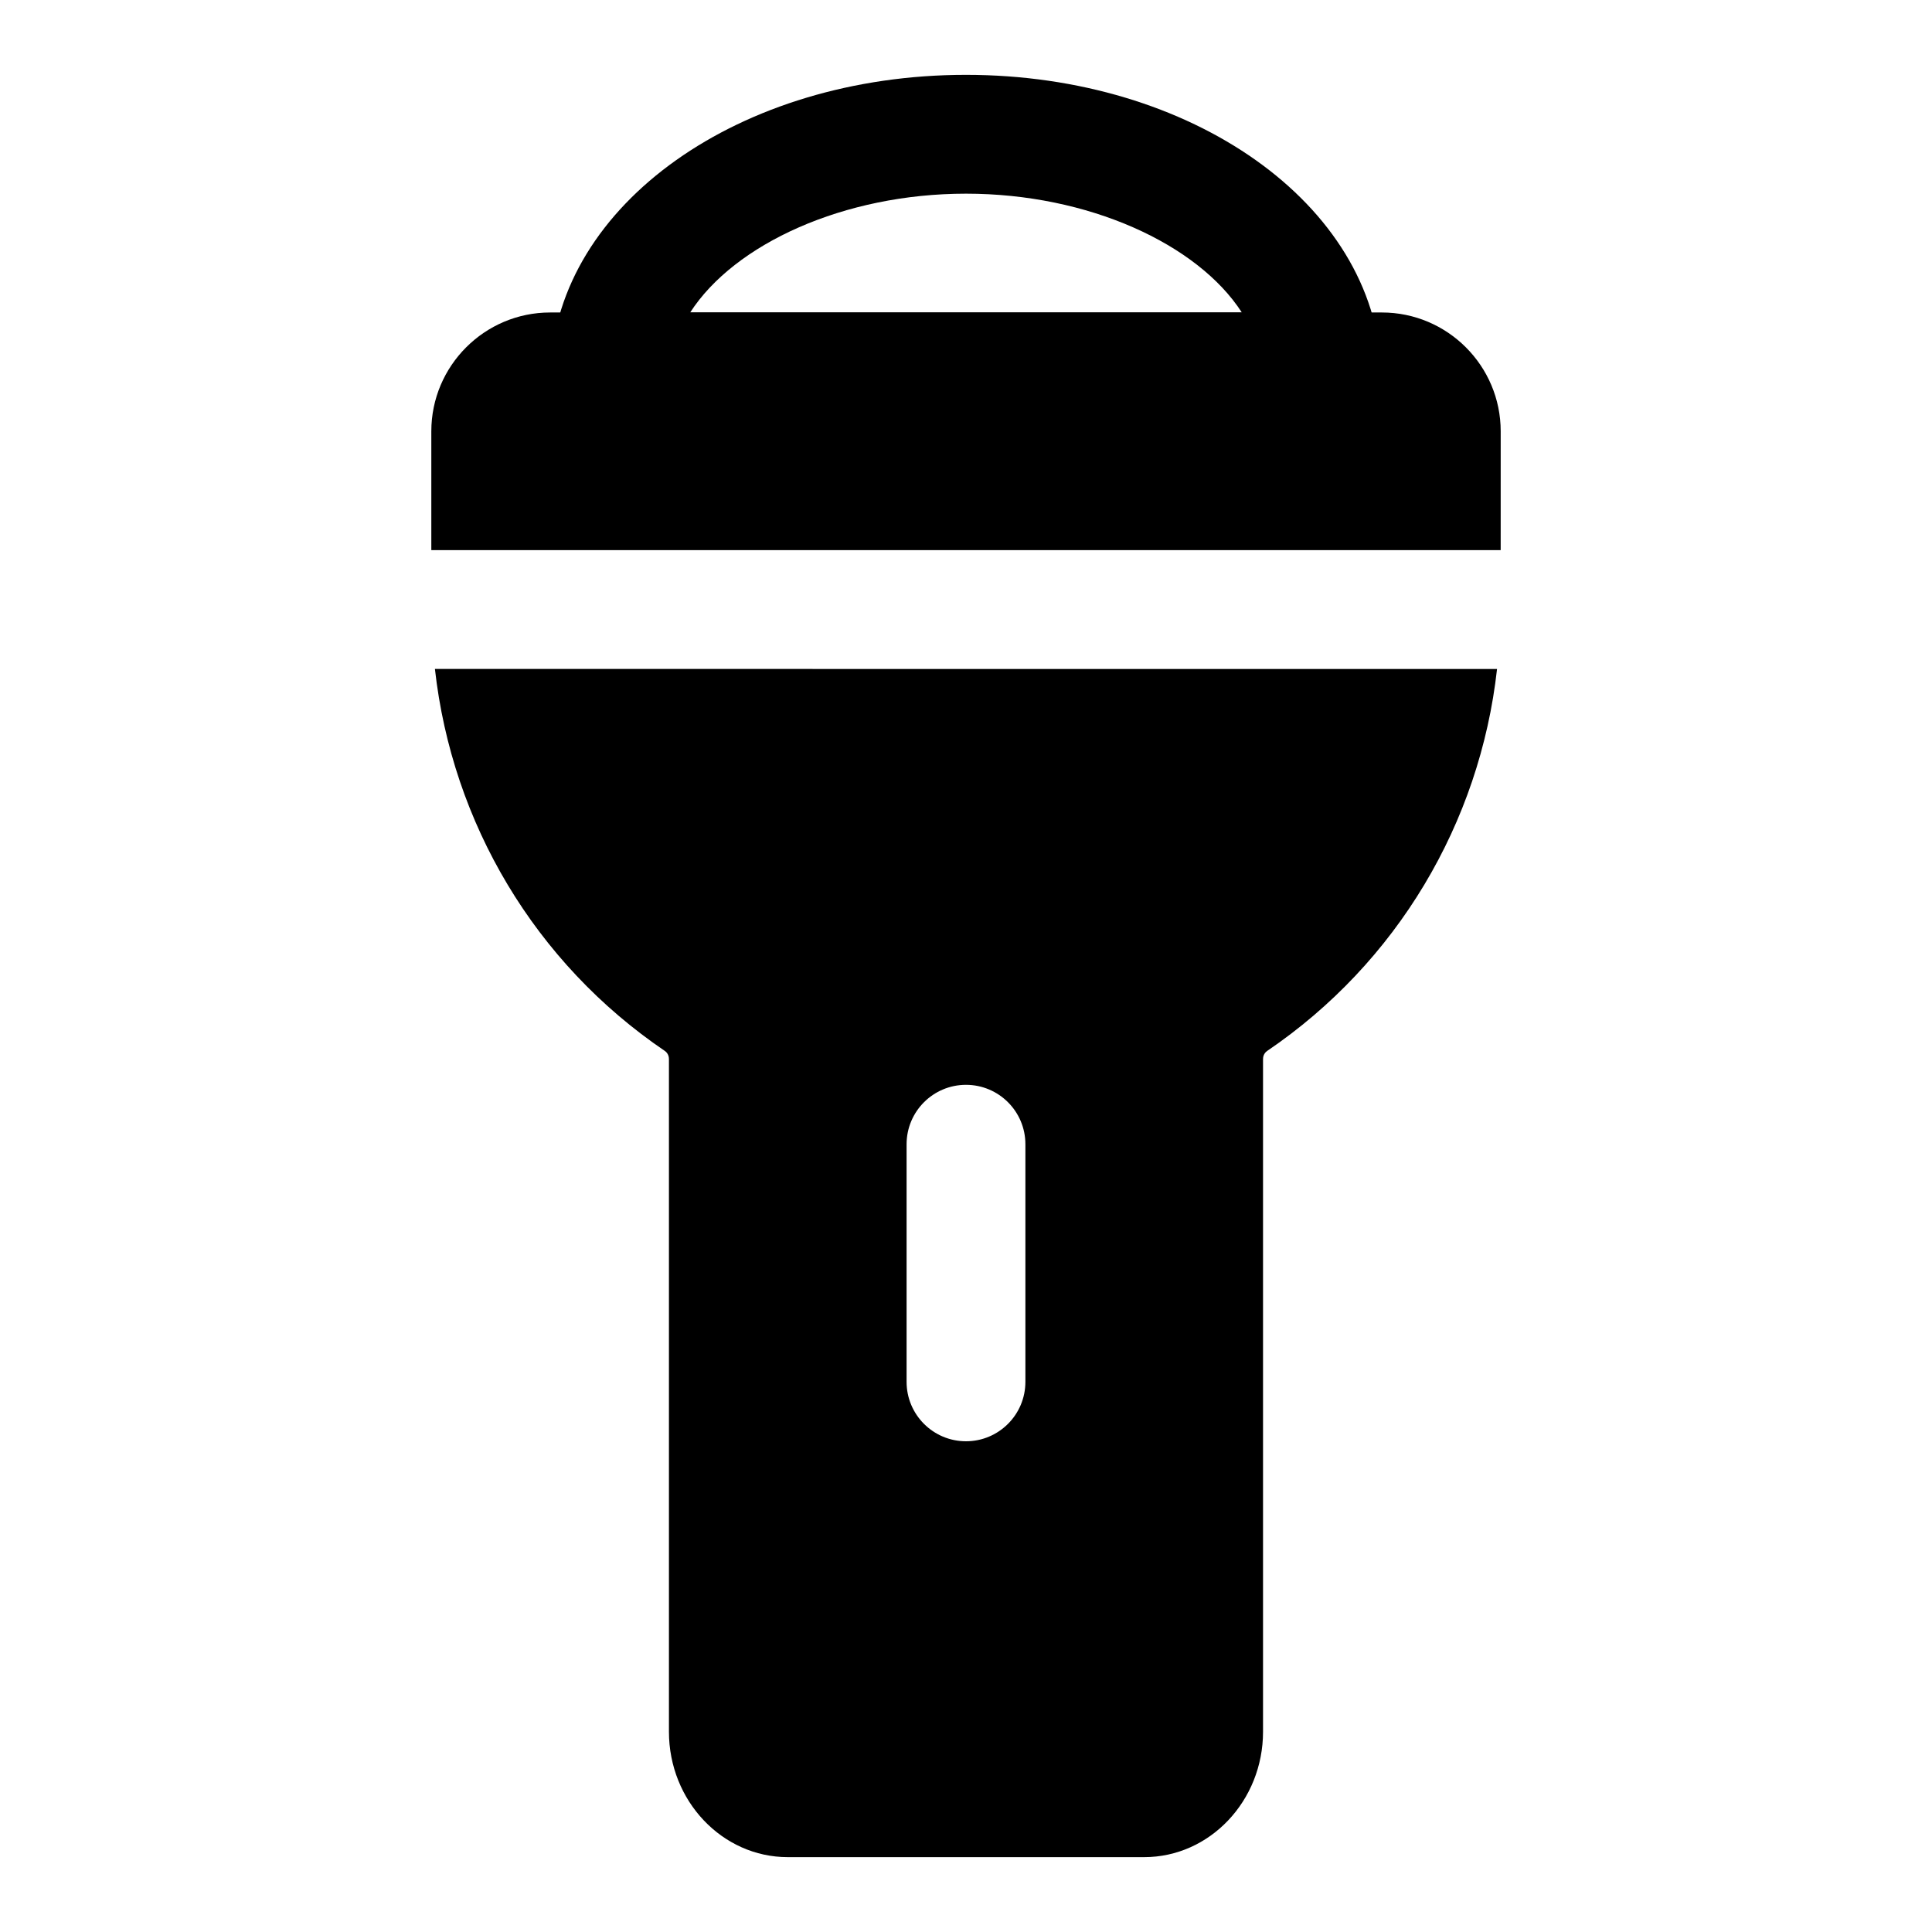 <?xml version="1.0" encoding="UTF-8"?>
<!-- Uploaded to: ICON Repo, www.svgrepo.com, Generator: ICON Repo Mixer Tools -->
<svg fill="#000000" width="800px" height="800px" version="1.1" viewBox="144 144 512 512" xmlns="http://www.w3.org/2000/svg">
 <g>
  <path d="m259.26 321.28c4.551 40.84 26.543 77.902 60.93 101.23 0.254 0.176 1.086 0.836 1.086 2.141v178.27c0 18.328 14.125 33.238 31.488 33.238h94.465c17.367 0 31.488-14.91 31.488-33.234v-178.27c0-1.309 0.836-1.969 1.086-2.141 34.371-23.332 56.379-60.395 60.93-101.23zm156.48 188.93c0 8.691-7.055 15.742-15.742 15.742-8.691 0-15.742-7.055-15.742-15.742v-62.977c0-8.691 7.055-15.742 15.742-15.742 8.691 0 15.742 7.055 15.742 15.742z"/>
  <path d="m541.7 258.3c0-17.367-14.121-31.488-31.488-31.488h-220.42c-17.363 0-31.488 14.125-31.488 31.488v31.488h283.39z"/>
  <path d="m510.71 258.3h-221.43l0.66-16.391c1.797-43.781 50.133-78.074 110.05-78.074s108.26 34.289 110.04 78.074zm-183.81-31.488h146.2c-11.715-18.168-40.715-31.488-73.098-31.488-32.387 0-61.387 13.32-73.102 31.488z"/>
 </g>
</svg>
